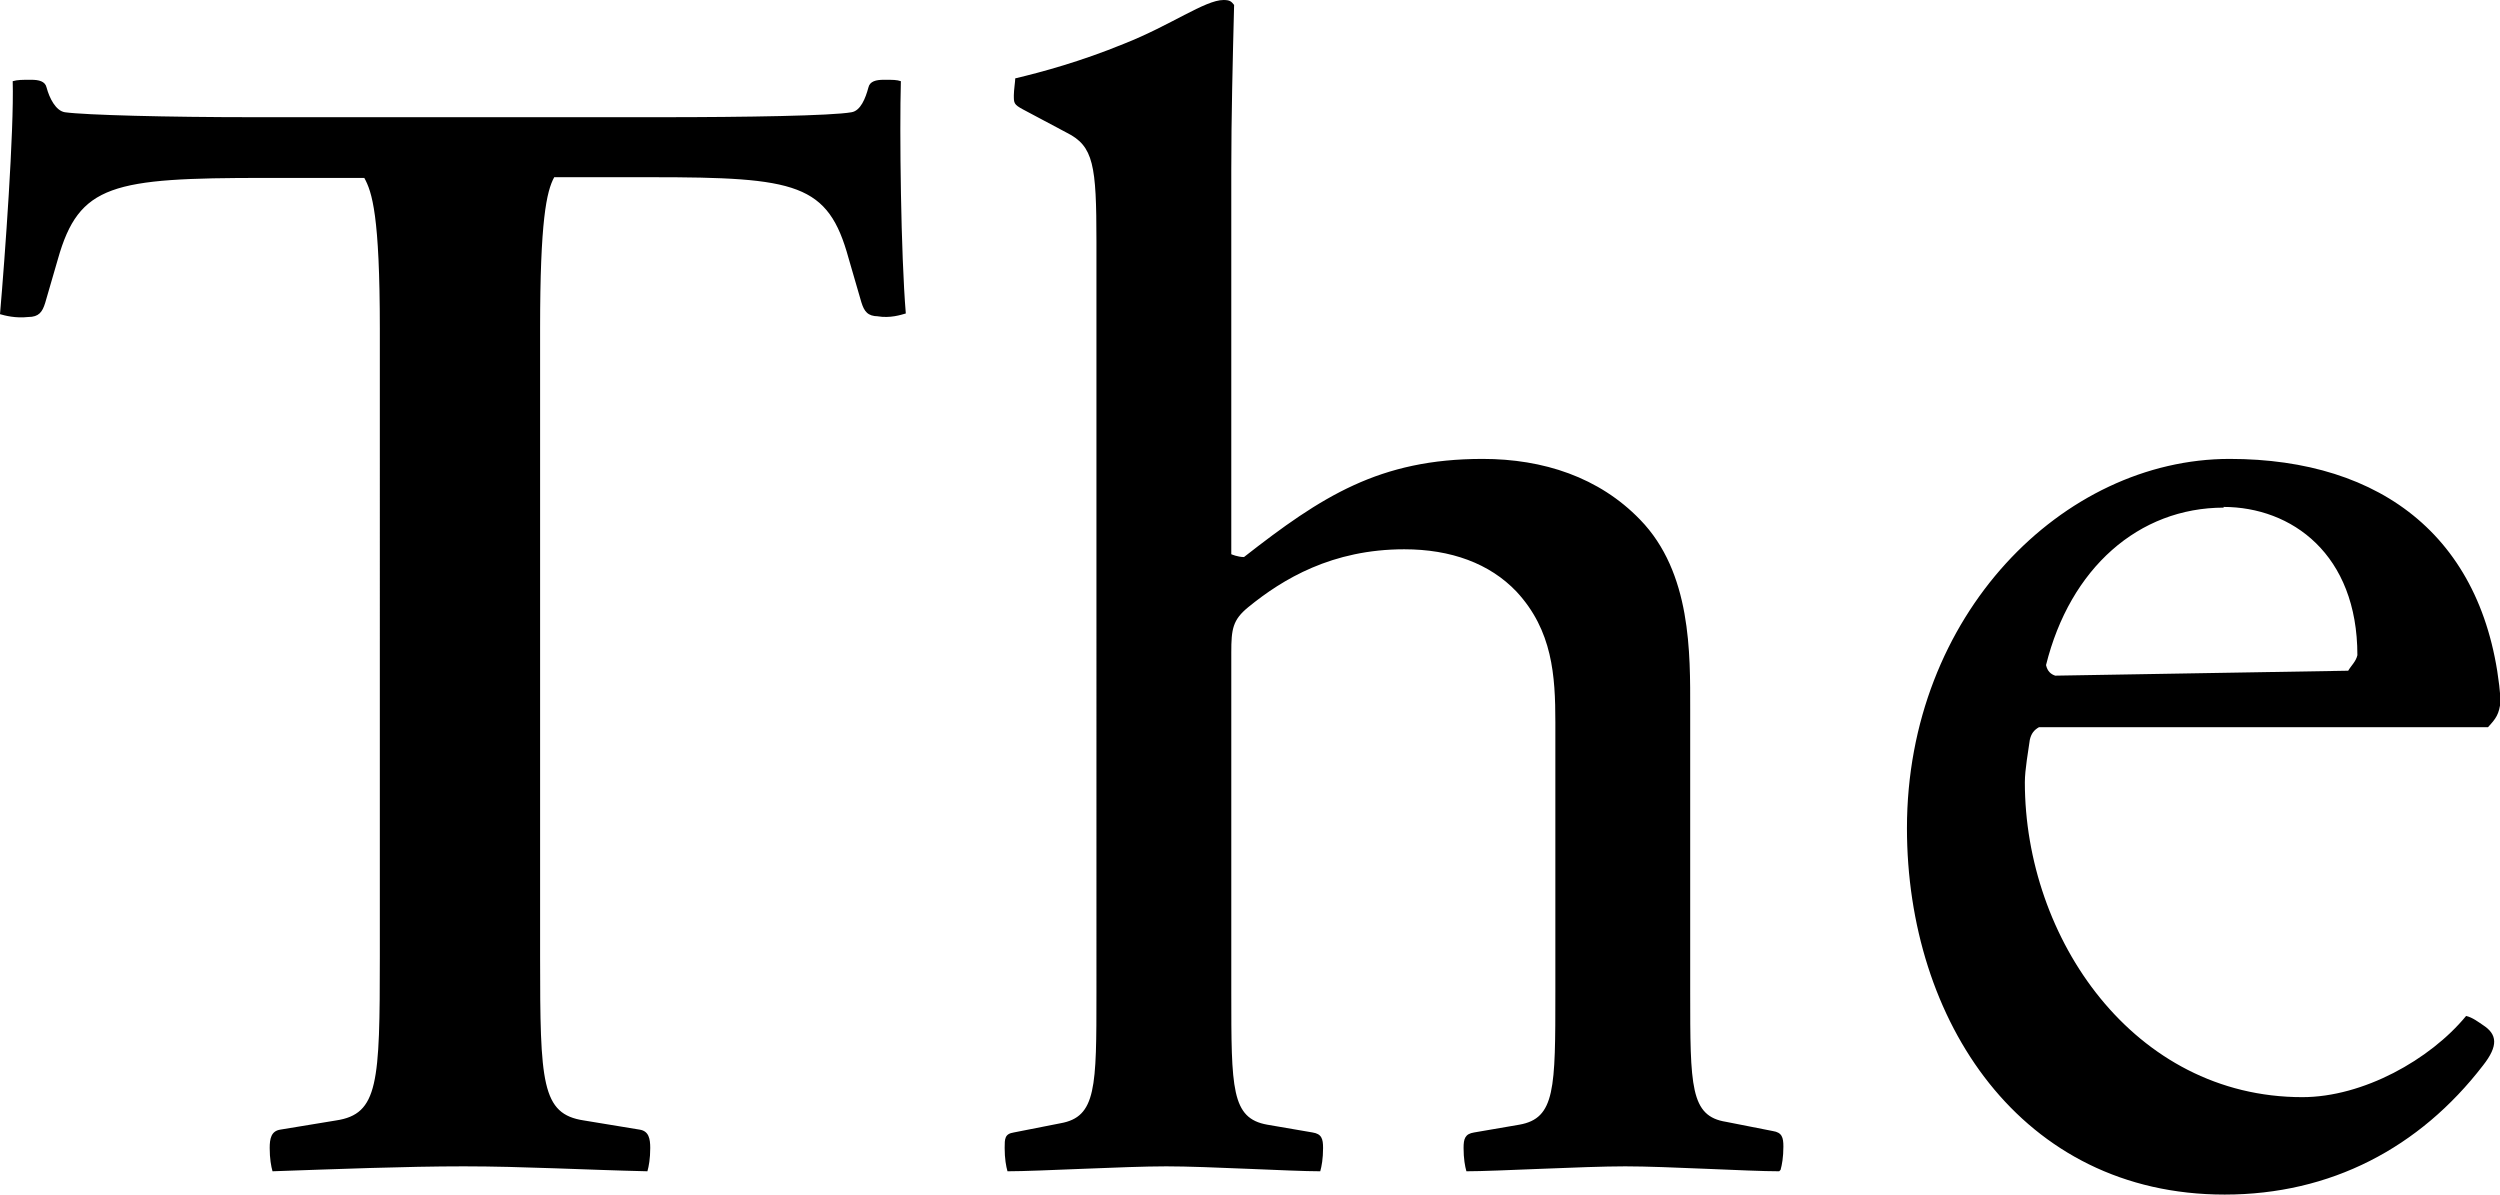 <svg data-name="レイヤー 2" xmlns="http://www.w3.org/2000/svg" viewBox="0 0 35.41 16.92"><path d="M12.44 4.48c-.15 0-.2-.07-.24-.2l-.18-.62c-.29-1.06-.73-1.15-2.8-1.15H7.85c-.11.2-.2.62-.2 2.14v8.9c0 1.79.02 2.23.62 2.32l.79.13c.13.02.15.13.15.26 0 .15-.02.26-.04.33-.88-.02-1.77-.07-2.6-.07s-1.83.04-2.71.07c-.02-.07-.04-.18-.04-.33 0-.13.02-.24.15-.26l.79-.13c.6-.09.62-.53.62-2.32V4.66c0-1.61-.11-1.94-.22-2.14H3.75c-2.16 0-2.63.09-2.93 1.15l-.18.62c-.04.13-.09.2-.24.2-.18.02-.33-.02-.4-.04.07-.81.2-2.6.18-3.3.07-.02.13-.02.26-.02.11 0 .2.02.22.11.04.15.13.33.26.35.29.04 1.46.07 2.65.07h5.8c1.19 0 2.41-.02 2.69-.07.13-.02.2-.2.24-.35.02-.09.11-.11.22-.11.13 0 .18 0 .24.02-.02.71 0 2.45.07 3.29-.07.02-.22.07-.4.04zM25.2 16.59c-.44 0-1.59-.07-2.18-.07s-1.83.07-2.25.07c-.02-.07-.04-.18-.04-.33 0-.13.02-.2.15-.22l.64-.11c.51-.09.51-.51.51-1.88v-3.82c0-.66-.04-1.3-.55-1.85-.38-.4-.93-.6-1.59-.6-1.02 0-1.72.42-2.21.82-.22.18-.24.31-.24.64v4.81c0 1.37 0 1.79.51 1.88l.64.11c.13.02.15.09.15.22 0 .15-.02.26-.04.33-.42 0-1.59-.07-2.18-.07s-1.81.07-2.25.07c-.02-.07-.04-.18-.04-.33 0-.13 0-.2.13-.22l.66-.13c.51-.09.51-.51.51-1.85V3.42c0-1.08-.04-1.35-.42-1.54l-.62-.33c-.13-.07-.13-.09-.13-.2 0-.07.02-.2.02-.24.38-.09.93-.24 1.54-.49.66-.26 1.15-.62 1.41-.62.09 0 .11.02.15.07-.02.79-.04 1.59-.04 2.34v5.44s.09.04.18.04c1.1-.86 1.92-1.39 3.38-1.39.86 0 1.65.26 2.23.86.73.75.71 1.9.71 2.69v3.99c0 1.35 0 1.77.51 1.85l.66.13c.13.02.15.09.15.22 0 .15-.02.26-.04.33zm10.03-6.29h-6.35c-.07.04-.11.09-.13.18-.02.15-.07.42-.07.6 0 2.21 1.54 4.46 3.93 4.46.86 0 1.81-.53 2.32-1.15.09.02.18.09.24.13.2.13.22.29 0 .57-.9 1.17-2.16 1.83-3.66 1.83-2.89 0-4.5-2.47-4.5-5.19 0-3.02 2.21-5.23 4.57-5.23 2.16 0 3.66 1.13 3.84 3.42-.02.2-.07.26-.18.38zM31.5 7.19c-1.21 0-2.18.86-2.52 2.23.02.09.07.13.13.15l4.15-.07c.04-.07.11-.13.13-.22 0-1.43-.93-2.1-1.9-2.1z" data-name="レイヤー 1"/></svg>